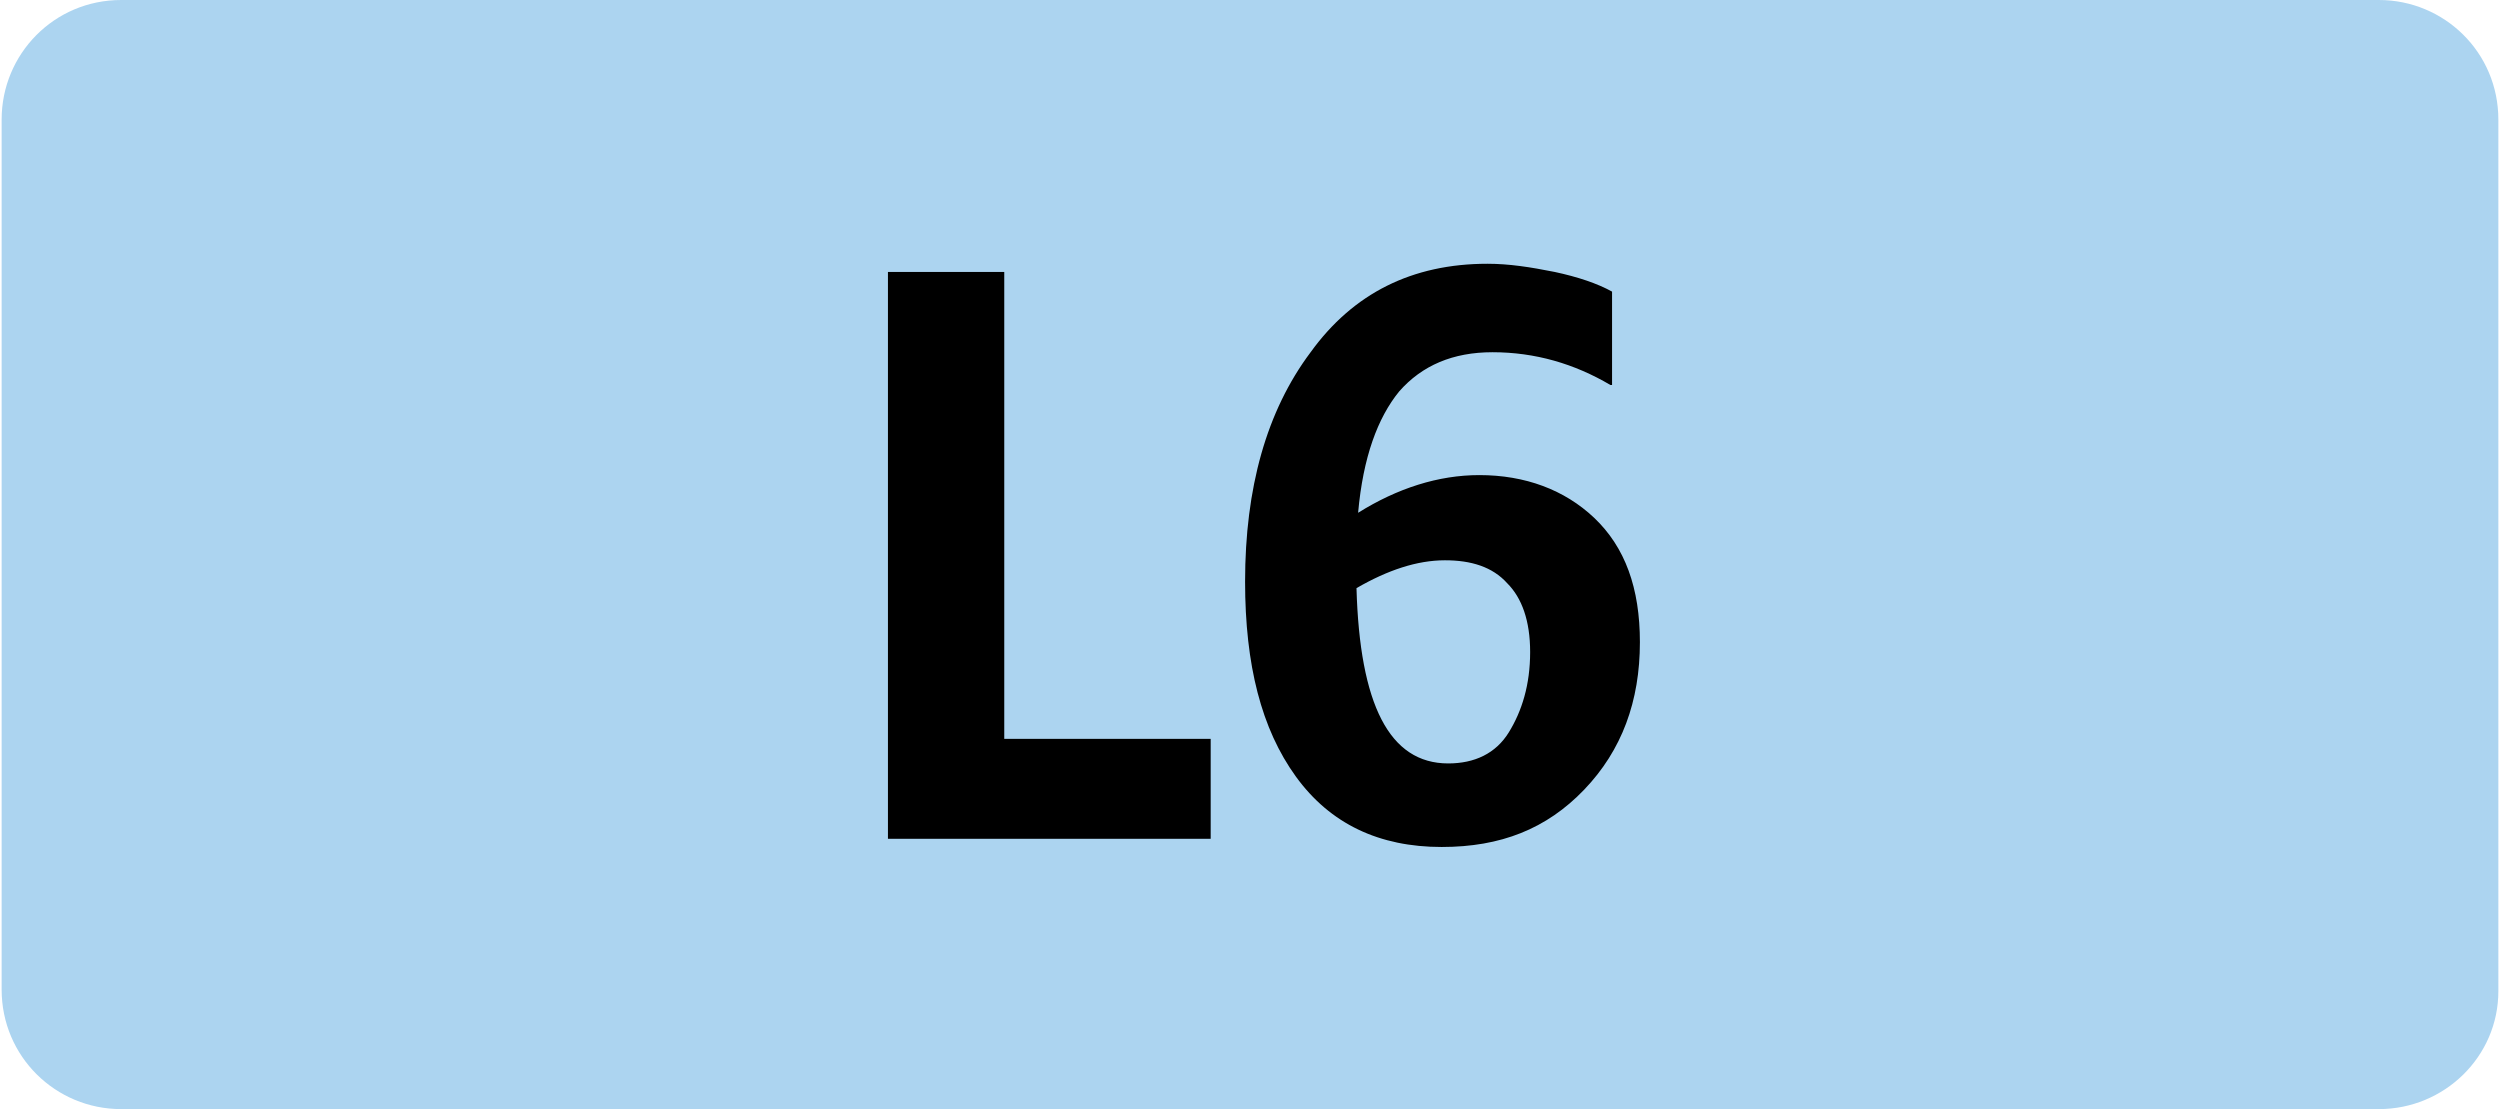<?xml version="1.0" encoding="utf-8"?>
<!-- Generator: Adobe Illustrator 27.4.0, SVG Export Plug-In . SVG Version: 6.00 Build 0)  -->
<svg version="1.1" id="Calque_2_00000132057759798489925400000013667466892101645189_"
	 xmlns="http://www.w3.org/2000/svg" xmlns:xlink="http://www.w3.org/1999/xlink" x="0px" y="0px" viewBox="0 0 152.6 67.7"
	 style="enable-background:new 0 0 152.6 67.7;" xml:space="preserve">
<style type="text/css">
	.st0{fill:#ACD4F0;}
</style>
<g>
	<g>
		<g>
			<path class="st0" d="M145.2,67.7H7.4c-4,0-7.3-3.2-7.3-7.3V7.3c0-4,3.2-7.3,7.3-7.3h137.8c4,0,7.3,3.2,7.3,7.3v53.2
				C152.5,64.5,149.2,67.7,145.2,67.7"/>
		</g>
		<g>
			<g>
				<path d="M54.2,51.2V16.6h7.1v28.5h12.6v6.1H54.2z"/>
				<path d="M98.3,23.5c-2.2-1.3-4.6-2-7.2-2c-2.4,0-4.3,0.8-5.7,2.4c-1.3,1.6-2.2,4-2.5,7.4c2.4-1.5,4.9-2.3,7.4-2.3
					c2.8,0,5.2,0.9,7,2.6c1.9,1.8,2.8,4.3,2.8,7.6c0,3.6-1.1,6.6-3.4,9c-2.3,2.4-5.1,3.5-8.7,3.5c-3.8,0-6.8-1.4-8.9-4.3
					S76,40.6,76,35.5c0-5.7,1.3-10.4,4-14c2.6-3.6,6.2-5.4,10.8-5.4c1.3,0,2.6,0.2,4.1,0.5c1.4,0.3,2.6,0.7,3.5,1.2V23.5z
					 M88.2,34.2c-1.7,0-3.5,0.6-5.4,1.7c0.2,7.1,2,10.7,5.6,10.7c1.6,0,2.9-0.6,3.7-1.9s1.3-2.9,1.3-4.9c0-1.9-0.5-3.3-1.4-4.2
					C91.1,34.6,89.8,34.2,88.2,34.2z"/>
			</g>
		</g>
	</g>
</g>
</svg>
